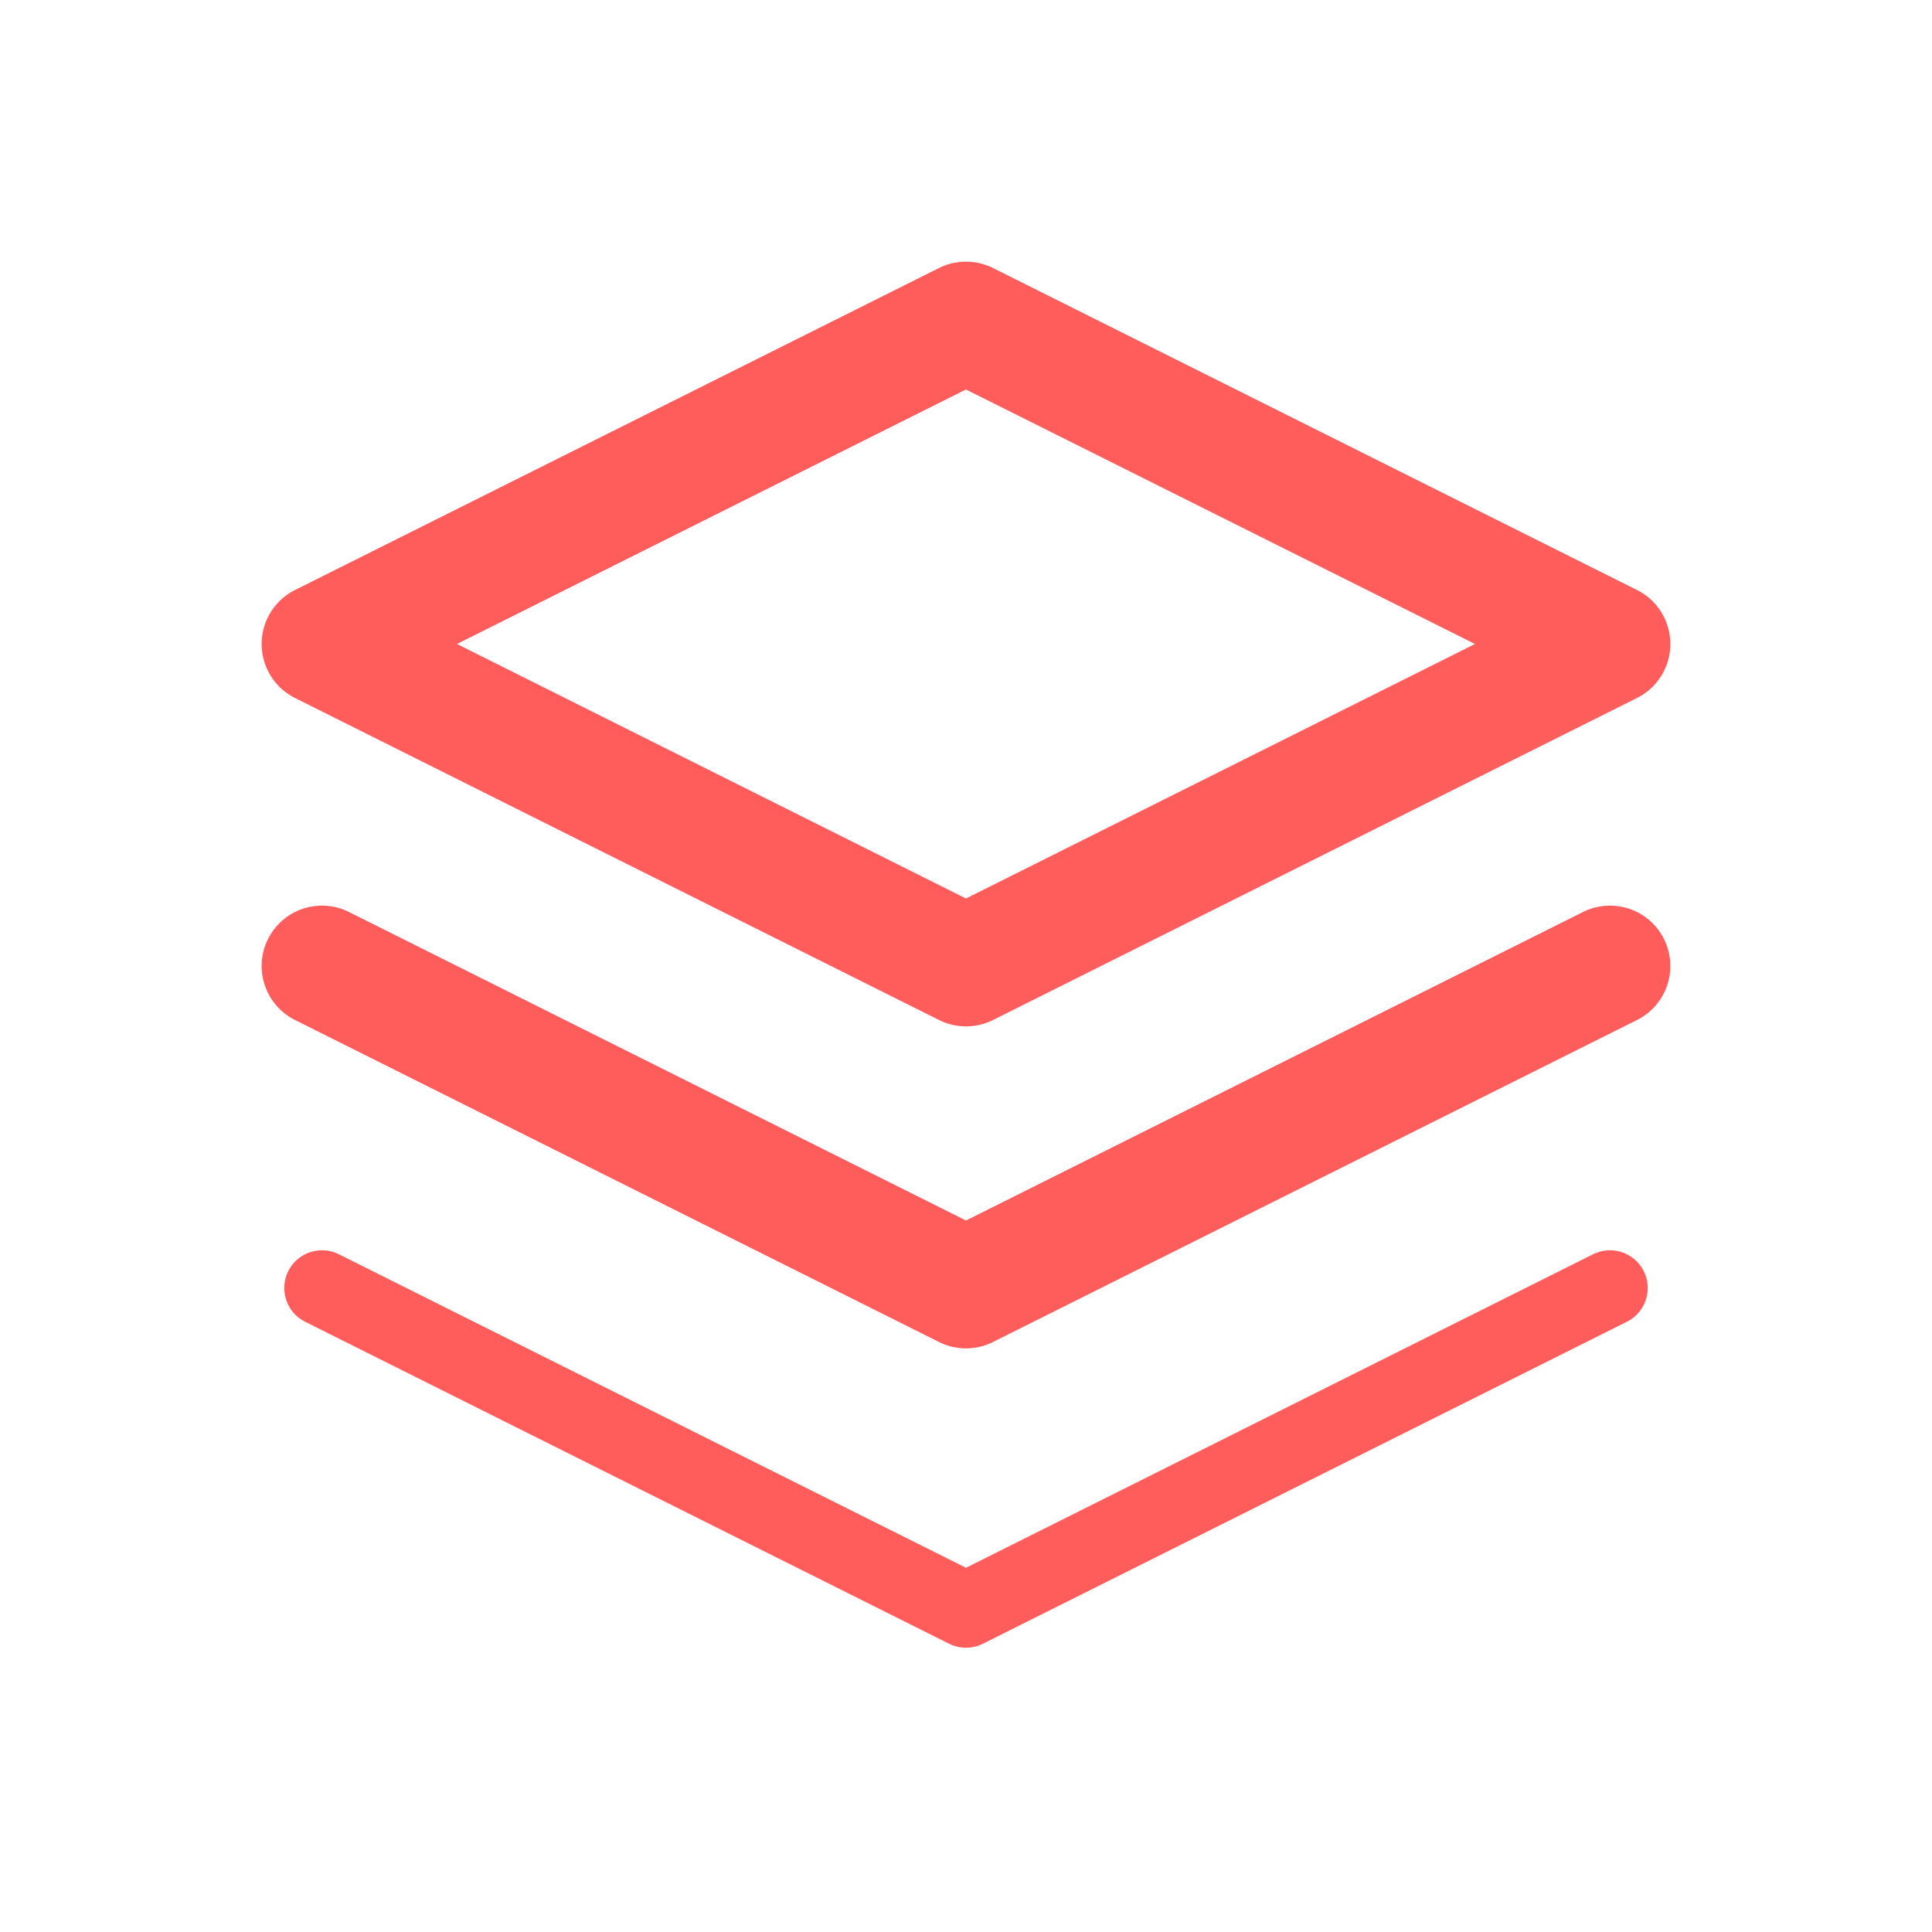 <svg width="64" height="64" viewBox="0 0 64 64" fill="none" xmlns="http://www.w3.org/2000/svg">
<g clip-path="url(#clip0_138_4738)">
<path d="M32 10.667L10.667 21.333L32 32L53.333 21.333L32 10.667Z" stroke="#FF5C5C" stroke-width="4" stroke-linecap="round" stroke-linejoin="round"/>
<path d="M10.667 32L32 42.667L53.333 32" stroke="#FF5C5C" stroke-width="4" stroke-linecap="round" stroke-linejoin="round"/>
<path d="M10.667 42.667L32 53.333L53.333 42.667" stroke="#FF5C5C" stroke-width="2.5" stroke-linecap="round" stroke-linejoin="round"/>
</g>
<defs>
<clipPath id="clip0_138_4738">
<rect width="64" height="64" fill="white"/>
</clipPath>
</defs>
</svg>
